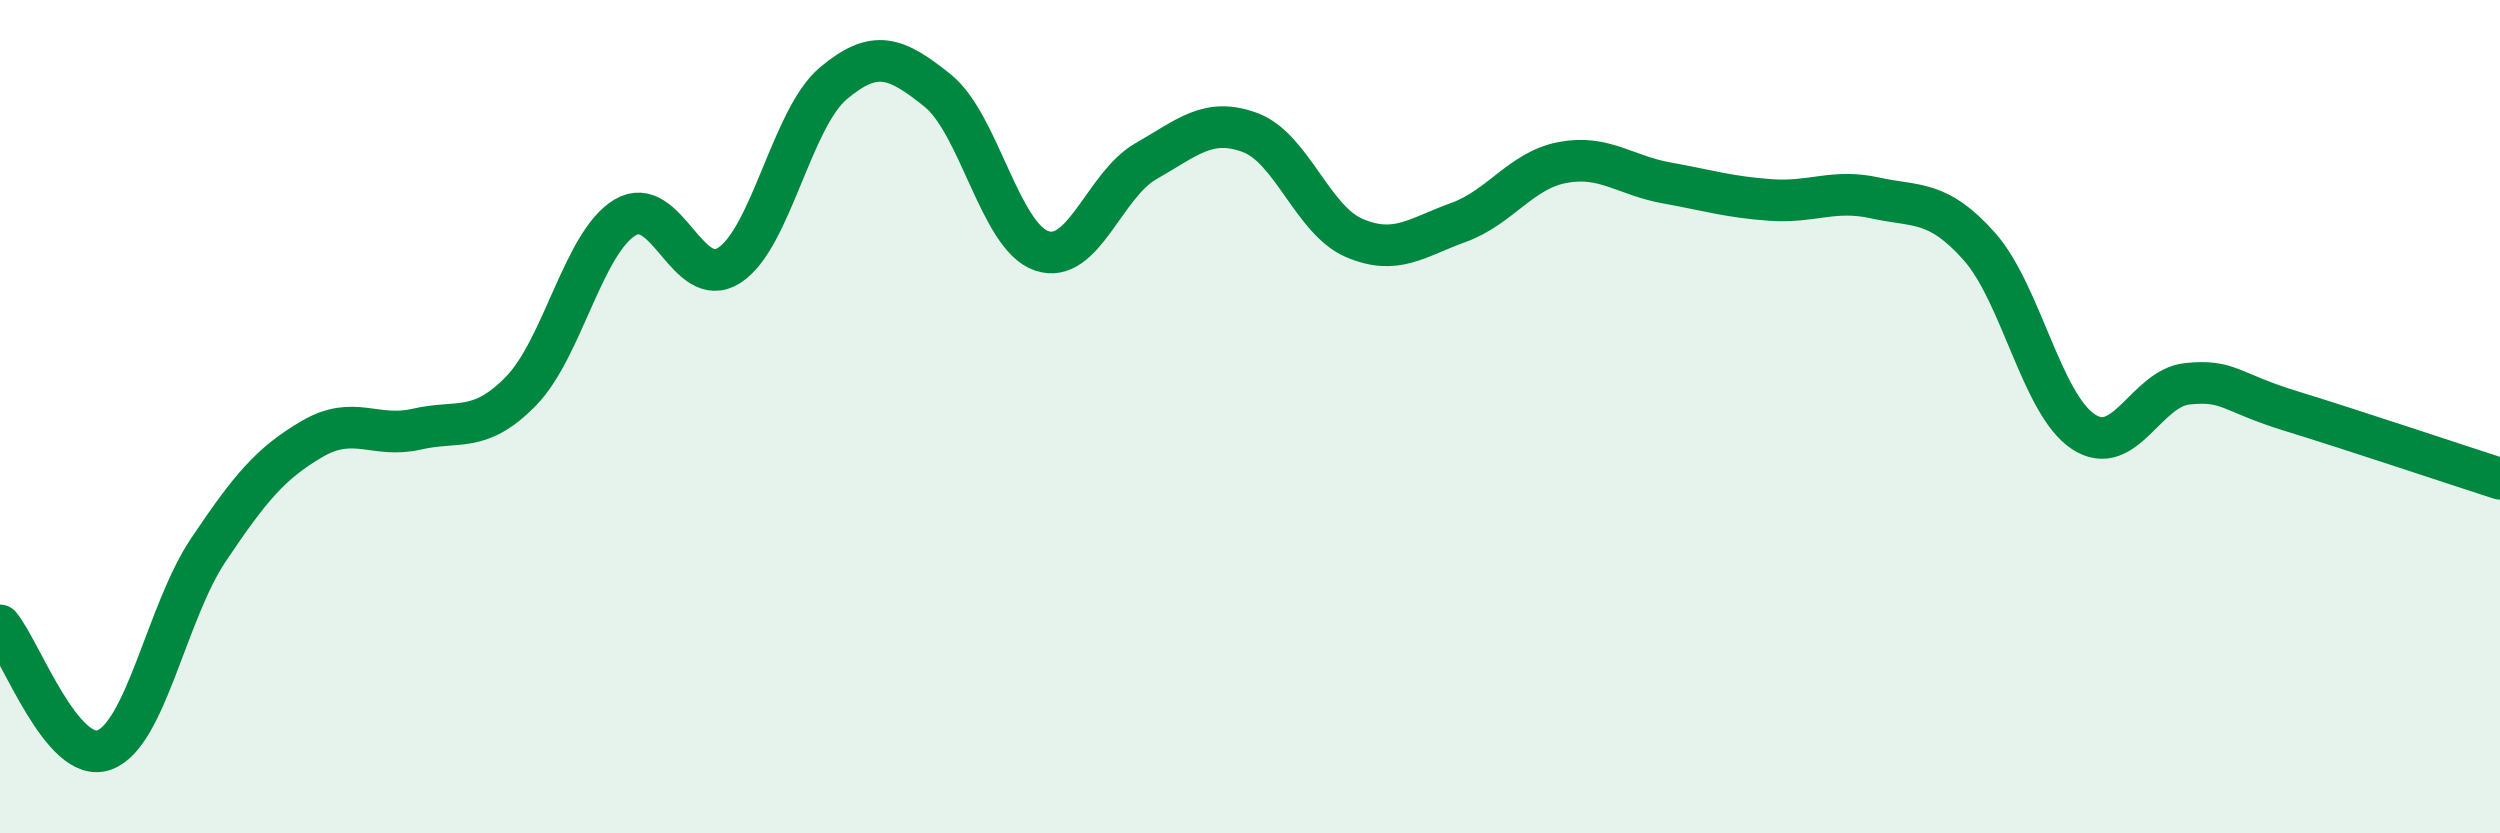 
    <svg width="60" height="20" viewBox="0 0 60 20" xmlns="http://www.w3.org/2000/svg">
      <path
        d="M 0,15.01 C 0.5,15.61 1.5,18.36 2.5,18 C 3.5,17.64 4,14.69 5,13.2 C 6,11.71 6.5,11.11 7.5,10.53 C 8.5,9.95 9,10.53 10,10.3 C 11,10.07 11.5,10.41 12.5,9.39 C 13.5,8.37 14,5.82 15,5.22 C 16,4.62 16.5,7.01 17.5,6.37 C 18.5,5.73 19,2.84 20,2 C 21,1.16 21.5,1.37 22.5,2.17 C 23.5,2.97 24,5.68 25,6.02 C 26,6.36 26.5,4.44 27.5,3.87 C 28.5,3.3 29,2.81 30,3.18 C 31,3.55 31.5,5.28 32.5,5.71 C 33.5,6.14 34,5.7 35,5.34 C 36,4.98 36.5,4.09 37.5,3.9 C 38.5,3.71 39,4.21 40,4.39 C 41,4.57 41.5,4.73 42.5,4.8 C 43.5,4.87 44,4.53 45,4.75 C 46,4.97 46.5,4.79 47.5,5.91 C 48.5,7.03 49,9.7 50,10.36 C 51,11.02 51.5,9.31 52.5,9.21 C 53.5,9.11 53.5,9.41 55,9.87 C 56.5,10.33 59,11.17 60,11.49L60 20L0 20Z"
        fill="#008740"
        opacity="0.1"
        stroke-linecap="round"
        stroke-linejoin="round"
      />
      <path
        d="M 0,15.01 C 0.5,15.61 1.5,18.36 2.5,18 C 3.5,17.64 4,14.69 5,13.2 C 6,11.71 6.5,11.11 7.5,10.53 C 8.5,9.95 9,10.53 10,10.3 C 11,10.07 11.5,10.41 12.5,9.39 C 13.5,8.37 14,5.82 15,5.22 C 16,4.62 16.5,7.01 17.5,6.37 C 18.5,5.73 19,2.84 20,2 C 21,1.16 21.5,1.37 22.5,2.17 C 23.5,2.97 24,5.68 25,6.02 C 26,6.36 26.5,4.44 27.5,3.87 C 28.5,3.3 29,2.81 30,3.18 C 31,3.55 31.5,5.28 32.5,5.71 C 33.5,6.14 34,5.7 35,5.34 C 36,4.98 36.5,4.09 37.5,3.9 C 38.5,3.71 39,4.21 40,4.39 C 41,4.57 41.5,4.73 42.5,4.8 C 43.5,4.87 44,4.53 45,4.75 C 46,4.97 46.5,4.79 47.5,5.91 C 48.5,7.03 49,9.7 50,10.36 C 51,11.02 51.5,9.31 52.5,9.21 C 53.5,9.11 53.5,9.41 55,9.87 C 56.5,10.33 59,11.17 60,11.49"
        stroke="#008740"
        stroke-width="1"
        fill="none"
        stroke-linecap="round"
        stroke-linejoin="round"
      />
    </svg>
  
